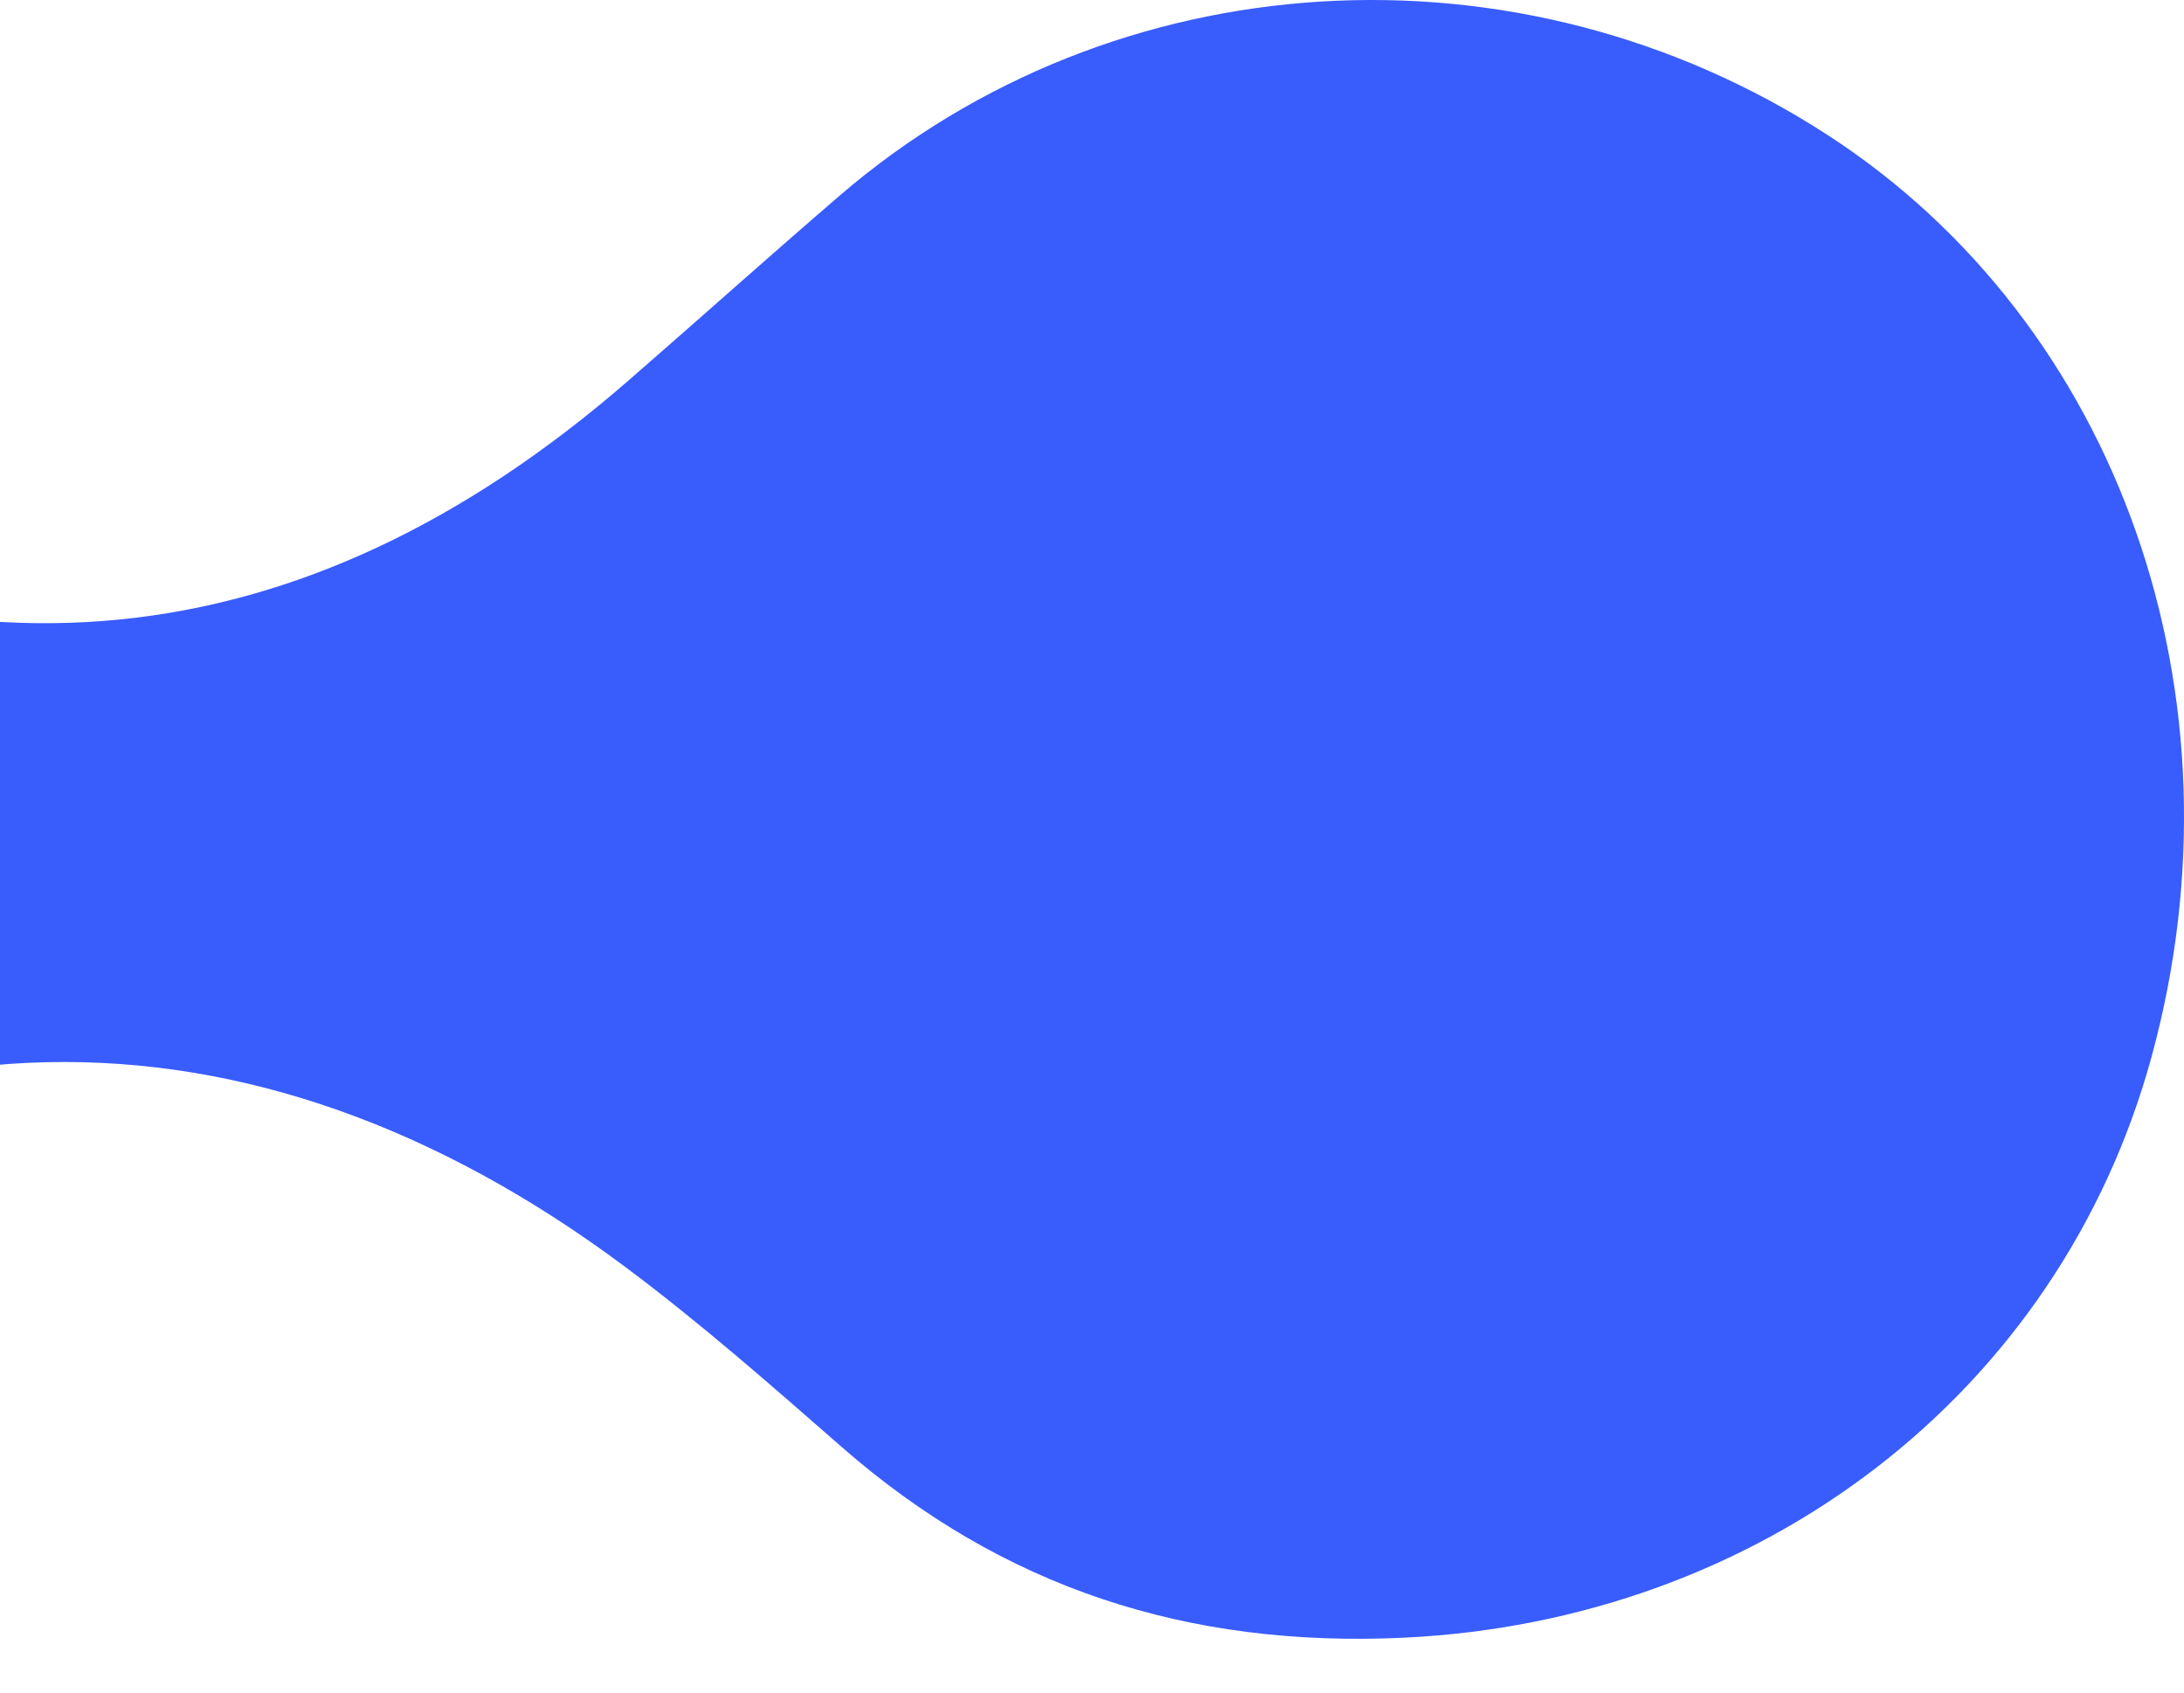 <svg xmlns="http://www.w3.org/2000/svg" width="1095" height="849" viewBox="0 0 1095 849" fill="none"><path d="M-1047.87 433.836C-1051.59 264.177 -972.513 142.166 -826.743 65.608C-672.862 -15.203 -525.533 3.832 -387.317 110.782C-329.664 155.4 -278.433 207.727 -213.623 244.138C-25.576 349.787 150.798 333.573 314.863 190.987C350.35 160.149 385.341 128.754 420.977 98.085C558.667 -20.409 761.416 -32.758 916.299 67.674C1062.58 162.523 1128.16 349.2 1078.71 529.937C1032.42 699.079 882.211 812.894 703.267 821.14C595.396 826.117 502.722 796.104 421.95 725.446C386.582 694.509 351.174 663.353 313.563 635.277C124.056 493.843 -78.99 498.582 -261.598 648.013C-295.953 676.129 -329.634 705.159 -362.411 735.093C-491.207 852.713 -640.581 878.961 -798.363 815.149C-965.296 747.651 -1044.12 613.072 -1047.87 433.836Z" fill="#395CFD"></path></svg>